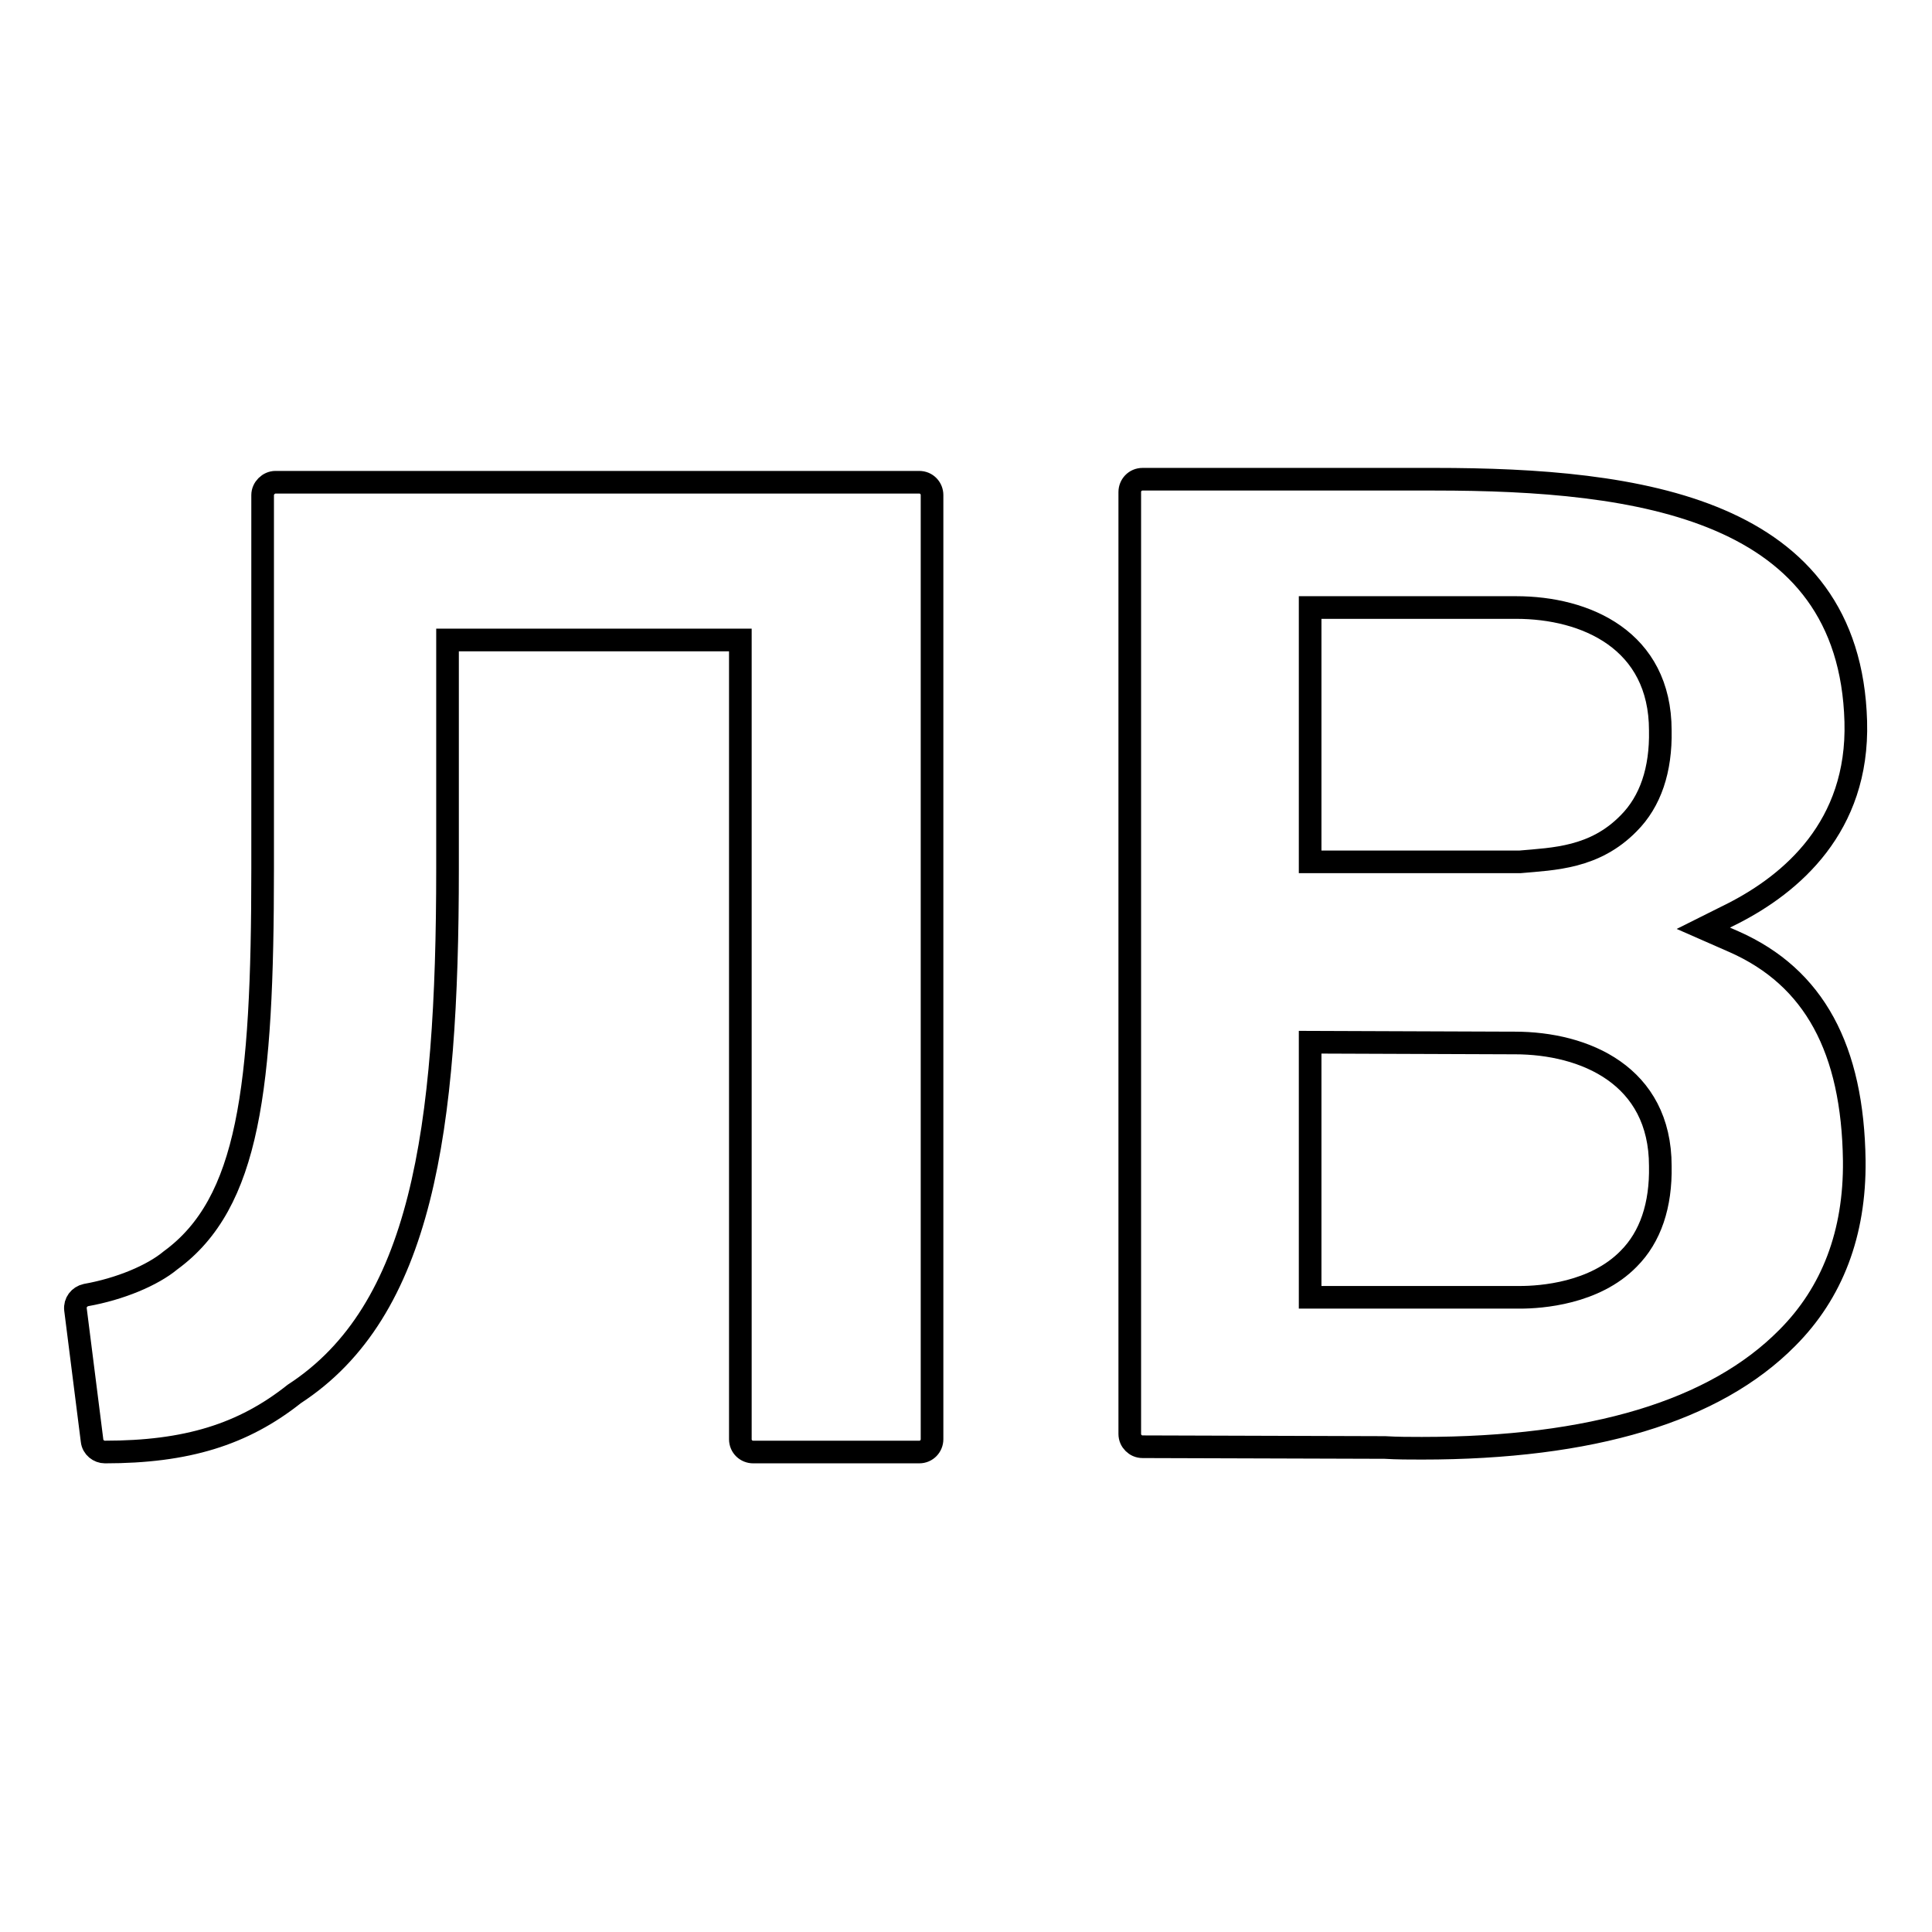 <?xml version="1.0" encoding="utf-8"?>
<!-- Svg Vector Icons : http://www.onlinewebfonts.com/icon -->
<!DOCTYPE svg PUBLIC "-//W3C//DTD SVG 1.1//EN" "http://www.w3.org/Graphics/SVG/1.1/DTD/svg11.dtd">
<svg version="1.1" xmlns="http://www.w3.org/2000/svg" xmlns:xlink="http://www.w3.org/1999/xlink" x="0px" y="0px" viewBox="0 0 256 256" enable-background="new 0 0 256 256" xml:space="preserve">
<g><g><g><path stroke-width="3" fill-opacity="0" stroke="#000000"  d="M123.5,65.6v125.1c0,0.9-0.7,1.7-1.7,1.7H99.8c-0.9,0-1.7-0.7-1.7-1.7V84.8H59.3v30.3c0,34.8-3.4,58.6-20.3,69.6c-6.8,5.4-14.3,7.7-25.1,7.7c-0.8,0-1.6-0.6-1.7-1.5L10,173.5c-0.1-0.9,0.5-1.7,1.4-1.9c4.5-0.8,8.8-2.6,11.2-4.6c10.4-7.6,12.2-22.8,12.2-51.9V65.6c0-0.9,0.8-1.7,1.7-1.7h85.3C122.8,63.9,123.5,64.7,123.5,65.6z M245.7,153.8c0.1,9.6-2.9,17.5-8.9,23.5c-9.6,9.7-25.9,14.6-48.4,14.6c-1.6,0-3.2,0-4.9-0.1l-32.1-0.1c-0.5,0-0.9-0.2-1.2-0.5c-0.3-0.3-0.5-0.7-0.5-1.2V65.2c0-0.9,0.7-1.7,1.7-1.7h38.7c27.1,0,55,3.8,55.8,32.1c0.4,14-8.6,21.5-16.2,25.4l-4,2l4.1,1.8C240.4,129.5,245.5,139,245.7,153.8z M173.6,171.9H200c0.4,0,0.8,0,1.4,0c2.8,0,9.9-0.5,14.4-5.1c2.9-2.9,4.3-7.1,4.2-12.3c0-12-10-16.3-19.3-16.3h-0.4l-26.7-0.1L173.6,171.9L173.6,171.9z M215.8,109.1c2.9-2.9,4.3-7.1,4.2-12.3c0-12-9.9-16.3-19.1-16.3h-0.2l-27.1,0v33.7h26.3c0.4,0,0.9,0,1.5,0C205.9,113.8,211.3,113.7,215.8,109.1z"/></g><g></g><g></g><g></g><g></g><g></g><g></g><g></g><g></g><g></g><g></g><g></g><g></g><g></g><g></g><g></g></g></g>
</svg>